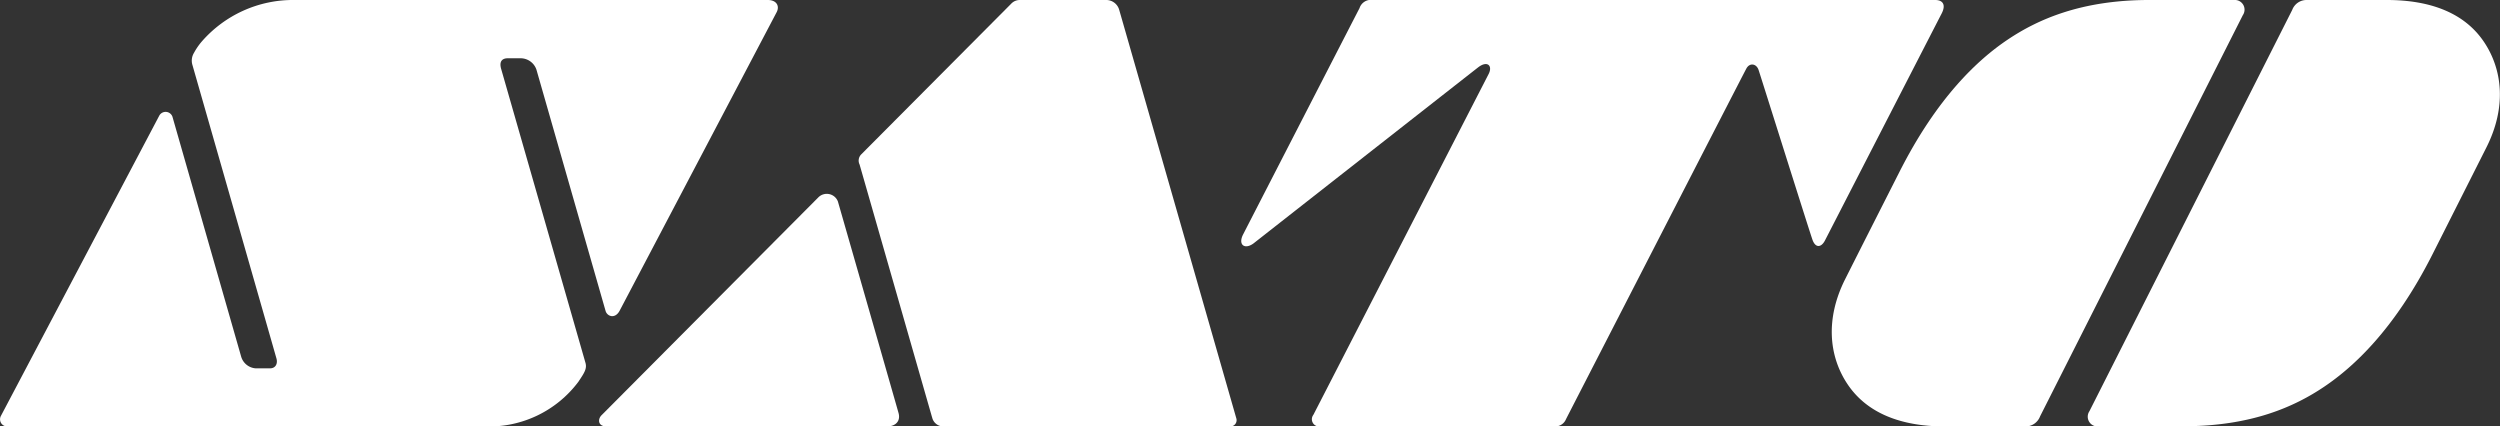 <svg xmlns="http://www.w3.org/2000/svg" viewBox="0 0 283.57 48.37"><rect x="0" y="0" width="283.57" height="48.37" fill="#333333" stroke="none"/><defs><style>.cls-1{fill:#fff;}</style></defs><g id="レイヤー_2" data-name="レイヤー 2"><g id="レイヤー_1-2" data-name="レイヤー 1"><path class="cls-1" d="M.86,48.37H55a12.67,12.67,0,0,0,10.6-5.06c.67-1,1-1.49.81-2.15L56.84,7.8c-.33-1.19.57-1.19.77-1.19H59a1.9,1.9,0,0,1,1.85,1.3l7.84,27.36c.18.62,1.06.94,1.58,0L88.09,1.39c.37-.7,0-1.39-1-1.39H33.39A13.73,13.73,0,0,0,22.86,4.74,7.32,7.32,0,0,0,22,6a1.69,1.69,0,0,0-.17,1.38s9.37,32.71,9.53,33.29-.1,1.11-.73,1.11H29a1.85,1.85,0,0,1-1.64-1.31l-7.8-27.23a.82.82,0,0,0-1.49-.13L.09,47.2A.81.81,0,0,0,.86,48.37Z"/><path class="cls-1" d="M68.81,48.37h31.8c.94,0,1.57-.58,1.31-1.52s-6.64-23.17-6.88-24a1.35,1.35,0,0,0-2.2-.48L68.23,47.1C67.78,47.55,67.81,48.37,68.81,48.37Z"/><path class="cls-1" d="M107.05,48.37h32.47a.71.71,0,0,0,.71-.93c-.16-.56-13.12-45.78-13.28-46.32A1.53,1.53,0,0,0,125.43,0h-9.74a1.34,1.34,0,0,0-1,.43l-17,17.08a1,1,0,0,0-.19,1.15c.17.57,8.12,28.33,8.26,28.8A1.31,1.31,0,0,0,107.05,48.37Z"/><path class="cls-1" d="M155.72,0h63.79c.83,0,1.26.51.72,1.55S207.32,26.66,207,27.28c-.42.81-1.07.87-1.41-.07s-5.88-18.57-6.12-19.28-1-.85-1.38-.16-20.23,39.32-20.46,39.77a1.33,1.33,0,0,1-1.15.83H149.72a.82.82,0,0,1-.75-1.31L168.86,8.38c.46-.91-.13-1.54-1.17-.76-.84.65-25.05,19.63-25.52,20-1,.72-1.75.14-1.18-1,.46-.9,12.81-24.92,13.22-25.7A1.36,1.36,0,0,1,155.72,0Z"/><path class="cls-1" d="M253.4,0a1.1,1.1,0,0,1,1,1.72l-23,45.51a1.76,1.76,0,0,1-1.63,1.14h-9.16c-5.1,0-8.85-1.57-11-4.72s-2.61-7.44-.31-12,2.89-5.72,6.15-12.15c4.29-8.48,8.92-12.75,12.27-15S236,0,243.77,0Z"/><path class="cls-1" d="M238,48.37a1.11,1.11,0,0,1-1-1.73L260,1.13A1.73,1.73,0,0,1,261.62,0h9.11c5.1,0,8.86,1.56,11,4.72s2.6,7.44.3,12L275.9,28.87c-4.29,8.48-8.92,12.74-12.28,15s-8.25,4.48-16,4.48Z"/></g></g></svg>